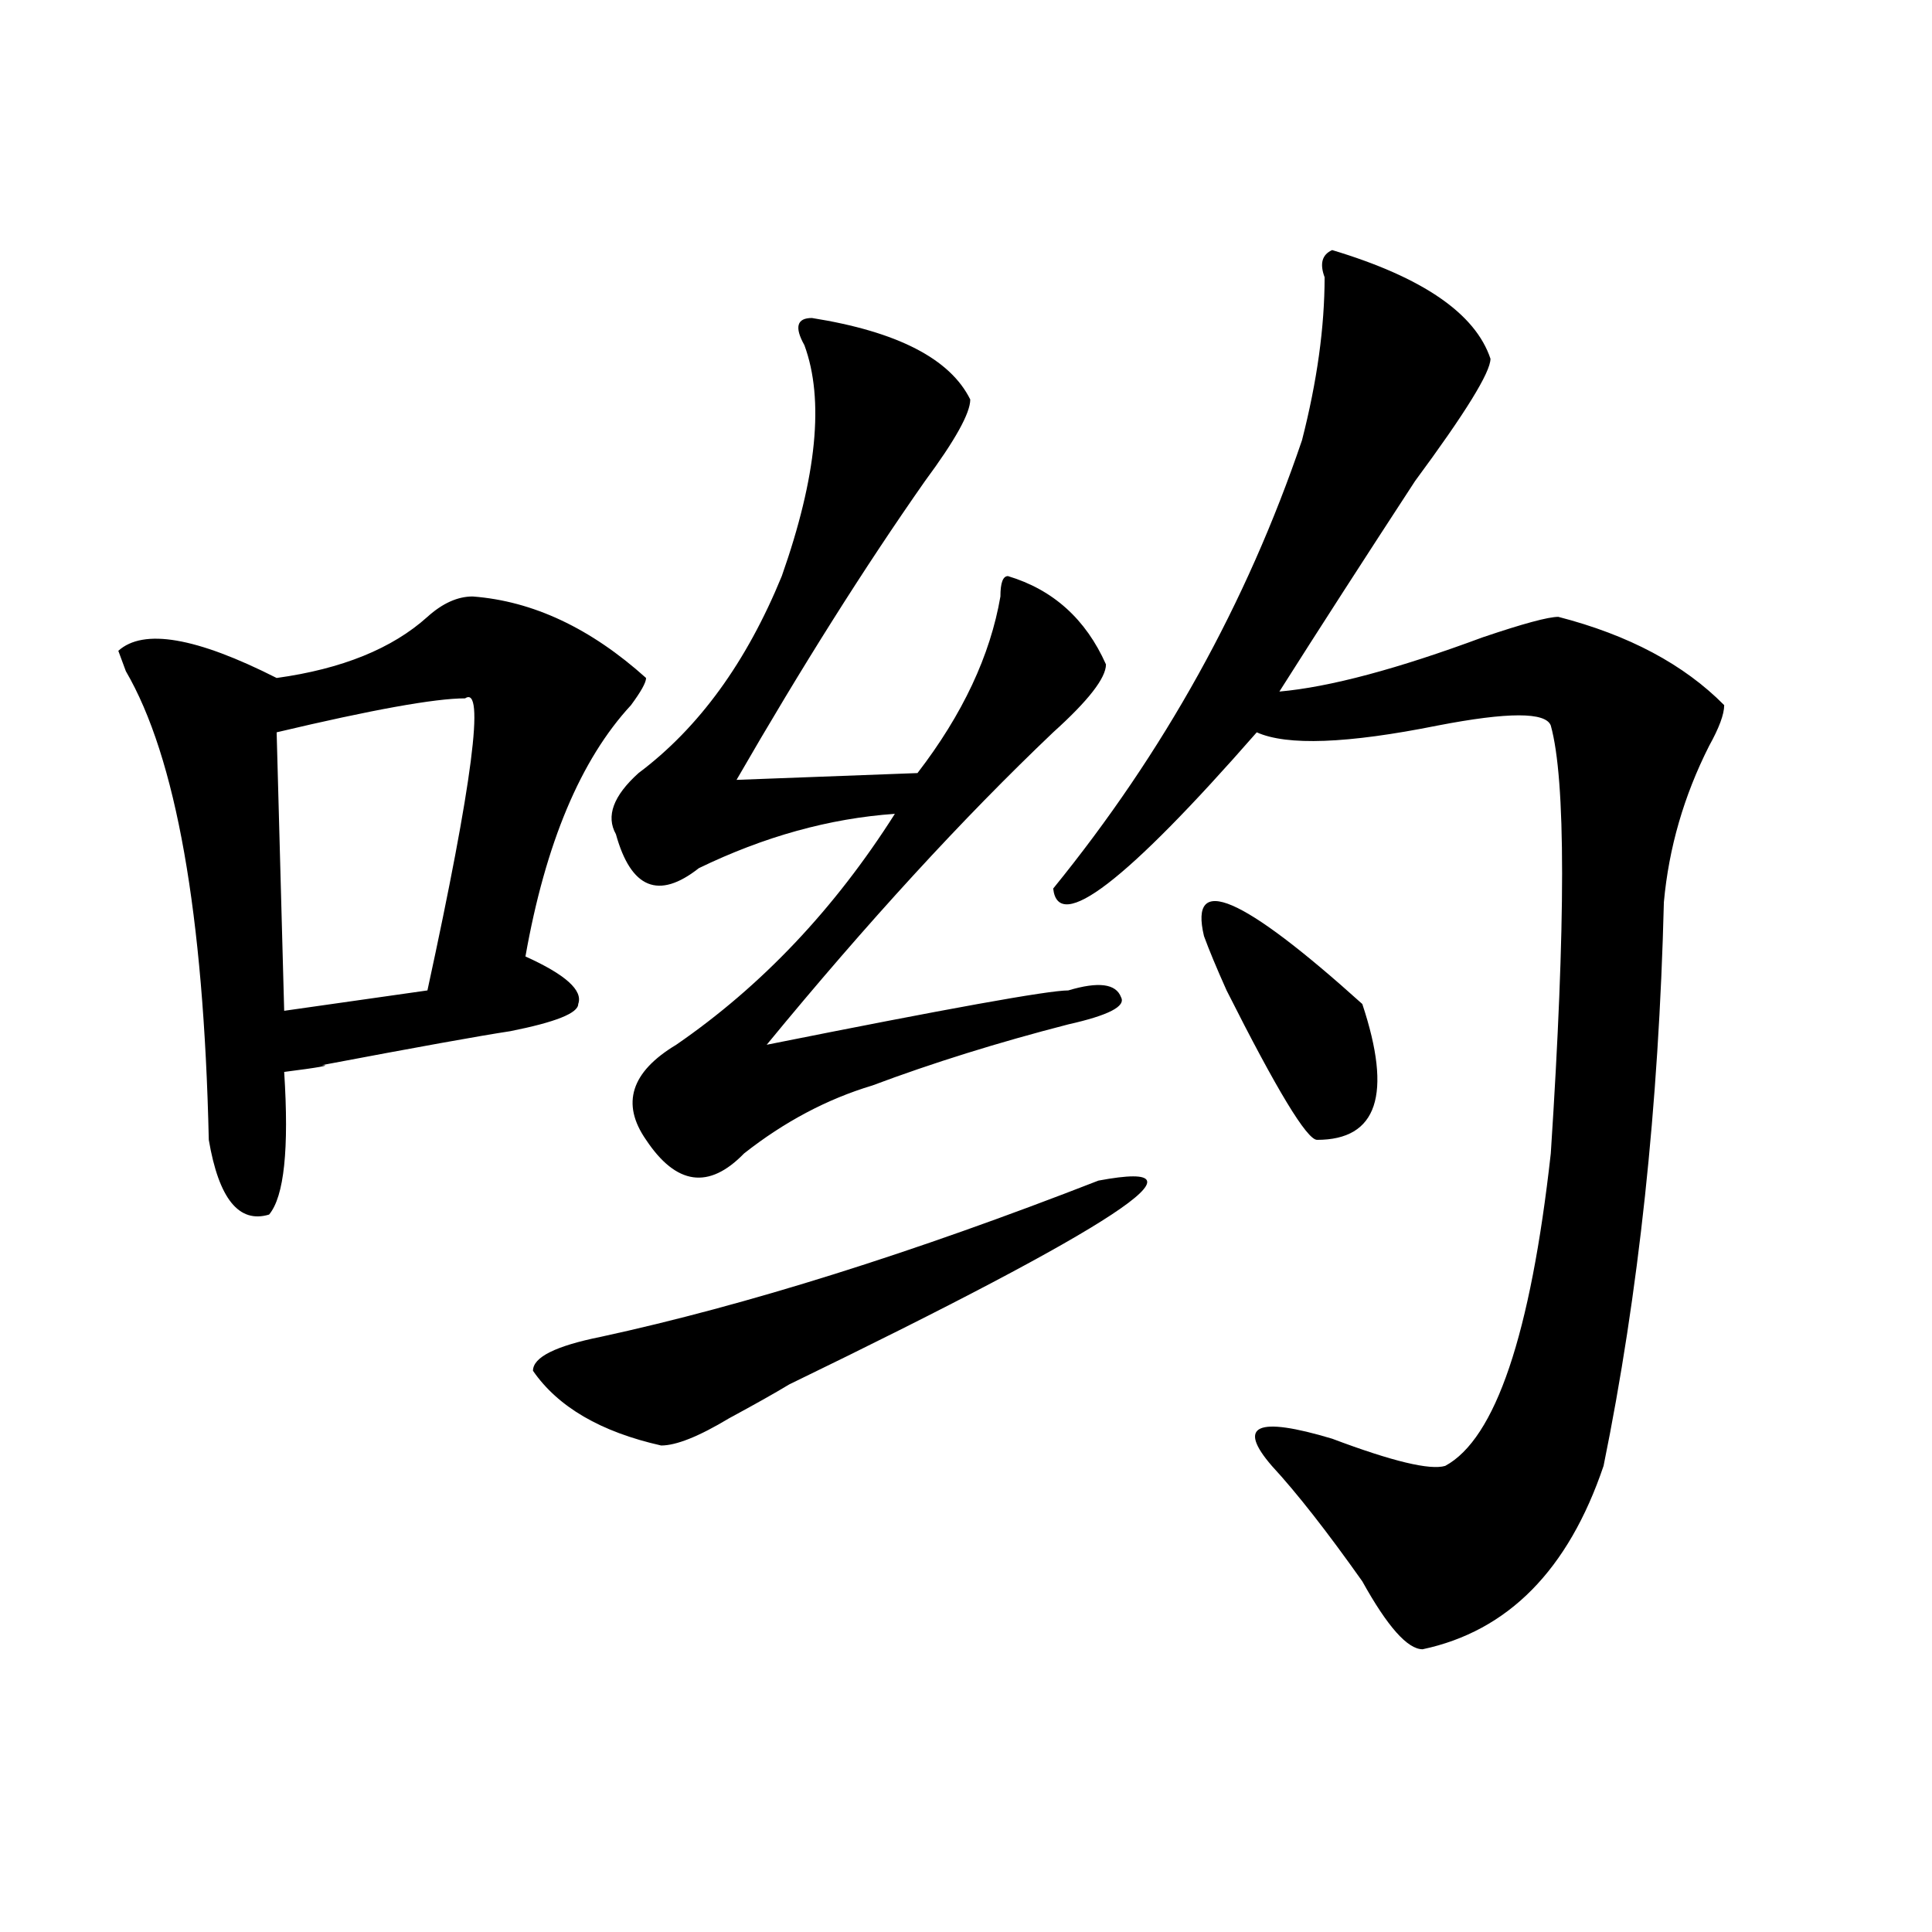 <?xml version="1.0" encoding="utf-8"?>
<!-- Generator: Adobe Illustrator 16.0.0, SVG Export Plug-In . SVG Version: 6.00 Build 0)  -->
<!DOCTYPE svg PUBLIC "-//W3C//DTD SVG 1.1//EN" "http://www.w3.org/Graphics/SVG/1.1/DTD/svg11.dtd">
<svg version="1.1" id="图层_1" xmlns="http://www.w3.org/2000/svg" xmlns:xlink="http://www.w3.org/1999/xlink" x="0px" y="0px"
	 width="1000px" height="1000px" viewBox="0 0 1000 1000" enable-background="new 0 0 1000 1000" xml:space="preserve">
<path d="M244.652,308.734c31.219,2.362,61.096,16.425,89.754,42.188c0,2.362-2.622,7.031-7.805,14.063
	c-26.036,28.125-44.268,71.521-54.633,130.078c20.792,9.394,29.877,17.578,27.316,24.609c0,4.725-11.707,9.394-35.121,14.063
	c-15.609,2.362-48.17,8.24-97.559,17.578c5.183,0-1.342,1.209-19.512,3.516c2.561,39.881,0,64.49-7.805,73.828
	c-15.609,4.725-26.036-8.185-31.219-38.672c-2.622-117.169-16.951-198.028-42.926-242.578l-3.902-10.547
	c12.987-11.7,40.304-7.031,81.949,14.063c33.779-4.669,59.815-15.216,78.047-31.641C229.043,312.25,236.848,308.734,244.652,308.734
	z M240.75,361.469c-15.609,0-48.17,5.878-97.559,17.578l3.902,144.141l74.145-10.547
	C244.652,404.865,251.115,354.438,240.75,361.469z M568.547,611.078c62.438-11.7,9.085,23.456-159.996,105.469
	c-7.805,4.725-18.231,10.547-31.219,17.578c-15.609,9.394-27.316,14.063-35.121,14.063c-31.219-7.031-53.353-19.885-66.34-38.672
	c0-7.031,11.707-12.854,35.121-17.578C386.417,675.568,472.269,648.597,568.547,611.078z M420.258,164.594
	c44.206,7.031,71.522,21.094,81.949,42.188c0,7.031-7.805,21.094-23.414,42.188c-31.219,44.55-63.779,96.131-97.559,154.688
	l93.656-3.516c23.414-30.432,37.682-60.919,42.926-91.406c0-7.031,1.28-10.547,3.902-10.547
	c23.414,7.031,40.304,22.303,50.73,45.703c0,7.031-9.146,18.787-27.316,35.156c-46.828,44.55-96.278,98.438-148.289,161.719
	c93.656-18.731,145.667-28.125,156.094-28.125c15.609-4.669,24.694-3.516,27.316,3.516c2.561,4.725-6.524,9.394-27.316,14.063
	c-36.463,9.394-70.242,19.94-101.461,31.641c-23.414,7.031-45.548,18.787-66.34,35.156c-18.231,18.787-35.121,16.425-50.73-7.031
	c-13.049-18.731-7.805-35.156,15.609-49.219c44.206-30.432,81.949-70.313,113.168-119.531
	c-33.841,2.362-67.682,11.756-101.461,28.125c-20.854,16.425-35.121,10.547-42.926-17.578c-5.244-9.338-1.342-19.885,11.707-31.641
	c31.219-23.4,55.913-57.403,74.145-101.953c18.17-51.526,22.072-91.406,11.707-119.531
	C411.111,169.317,412.453,164.594,420.258,164.594z M689.52,129.438c46.828,14.063,74.145,32.849,81.949,56.25
	c0,7.031-13.049,28.125-39.023,63.281c-26.036,39.881-49.45,76.19-70.242,108.984c25.975-2.307,61.096-11.7,105.363-28.125
	c20.792-7.031,33.779-10.547,39.023-10.547c36.401,9.394,64.998,24.609,85.852,45.703c0,4.725-2.622,11.756-7.805,21.094
	c-13.049,25.818-20.854,52.734-23.414,80.859c-2.622,105.469-13.049,202.753-31.219,291.797
	c-18.231,53.888-49.45,85.528-93.656,94.922c-7.805,0-18.231-11.756-31.219-35.156c-18.231-25.763-33.841-45.703-46.828-59.766
	c-18.231-21.094-7.805-25.763,31.219-14.063c31.219,11.756,50.73,16.425,58.535,14.063c25.975-14.063,44.206-67.95,54.633-161.719
	c7.805-119.531,7.805-193.359,0-221.484c-2.622-7.031-22.134-7.031-58.535,0c-46.828,9.394-78.047,10.547-93.656,3.516
	c-67.682,77.344-102.803,104.315-105.363,80.859c57.193-70.313,100.119-147.656,128.777-232.031
	c7.805-30.433,11.707-58.558,11.707-84.375C682.995,136.469,684.275,131.8,689.52,129.438z M623.18,484.516
	c-7.805-32.794,19.512-21.094,81.949,35.156c15.609,46.912,7.805,70.313-23.414,70.313c-5.244,0-20.854-25.763-46.828-77.344
	C629.643,500.94,625.74,491.547,623.18,484.516z"/>
</svg>
